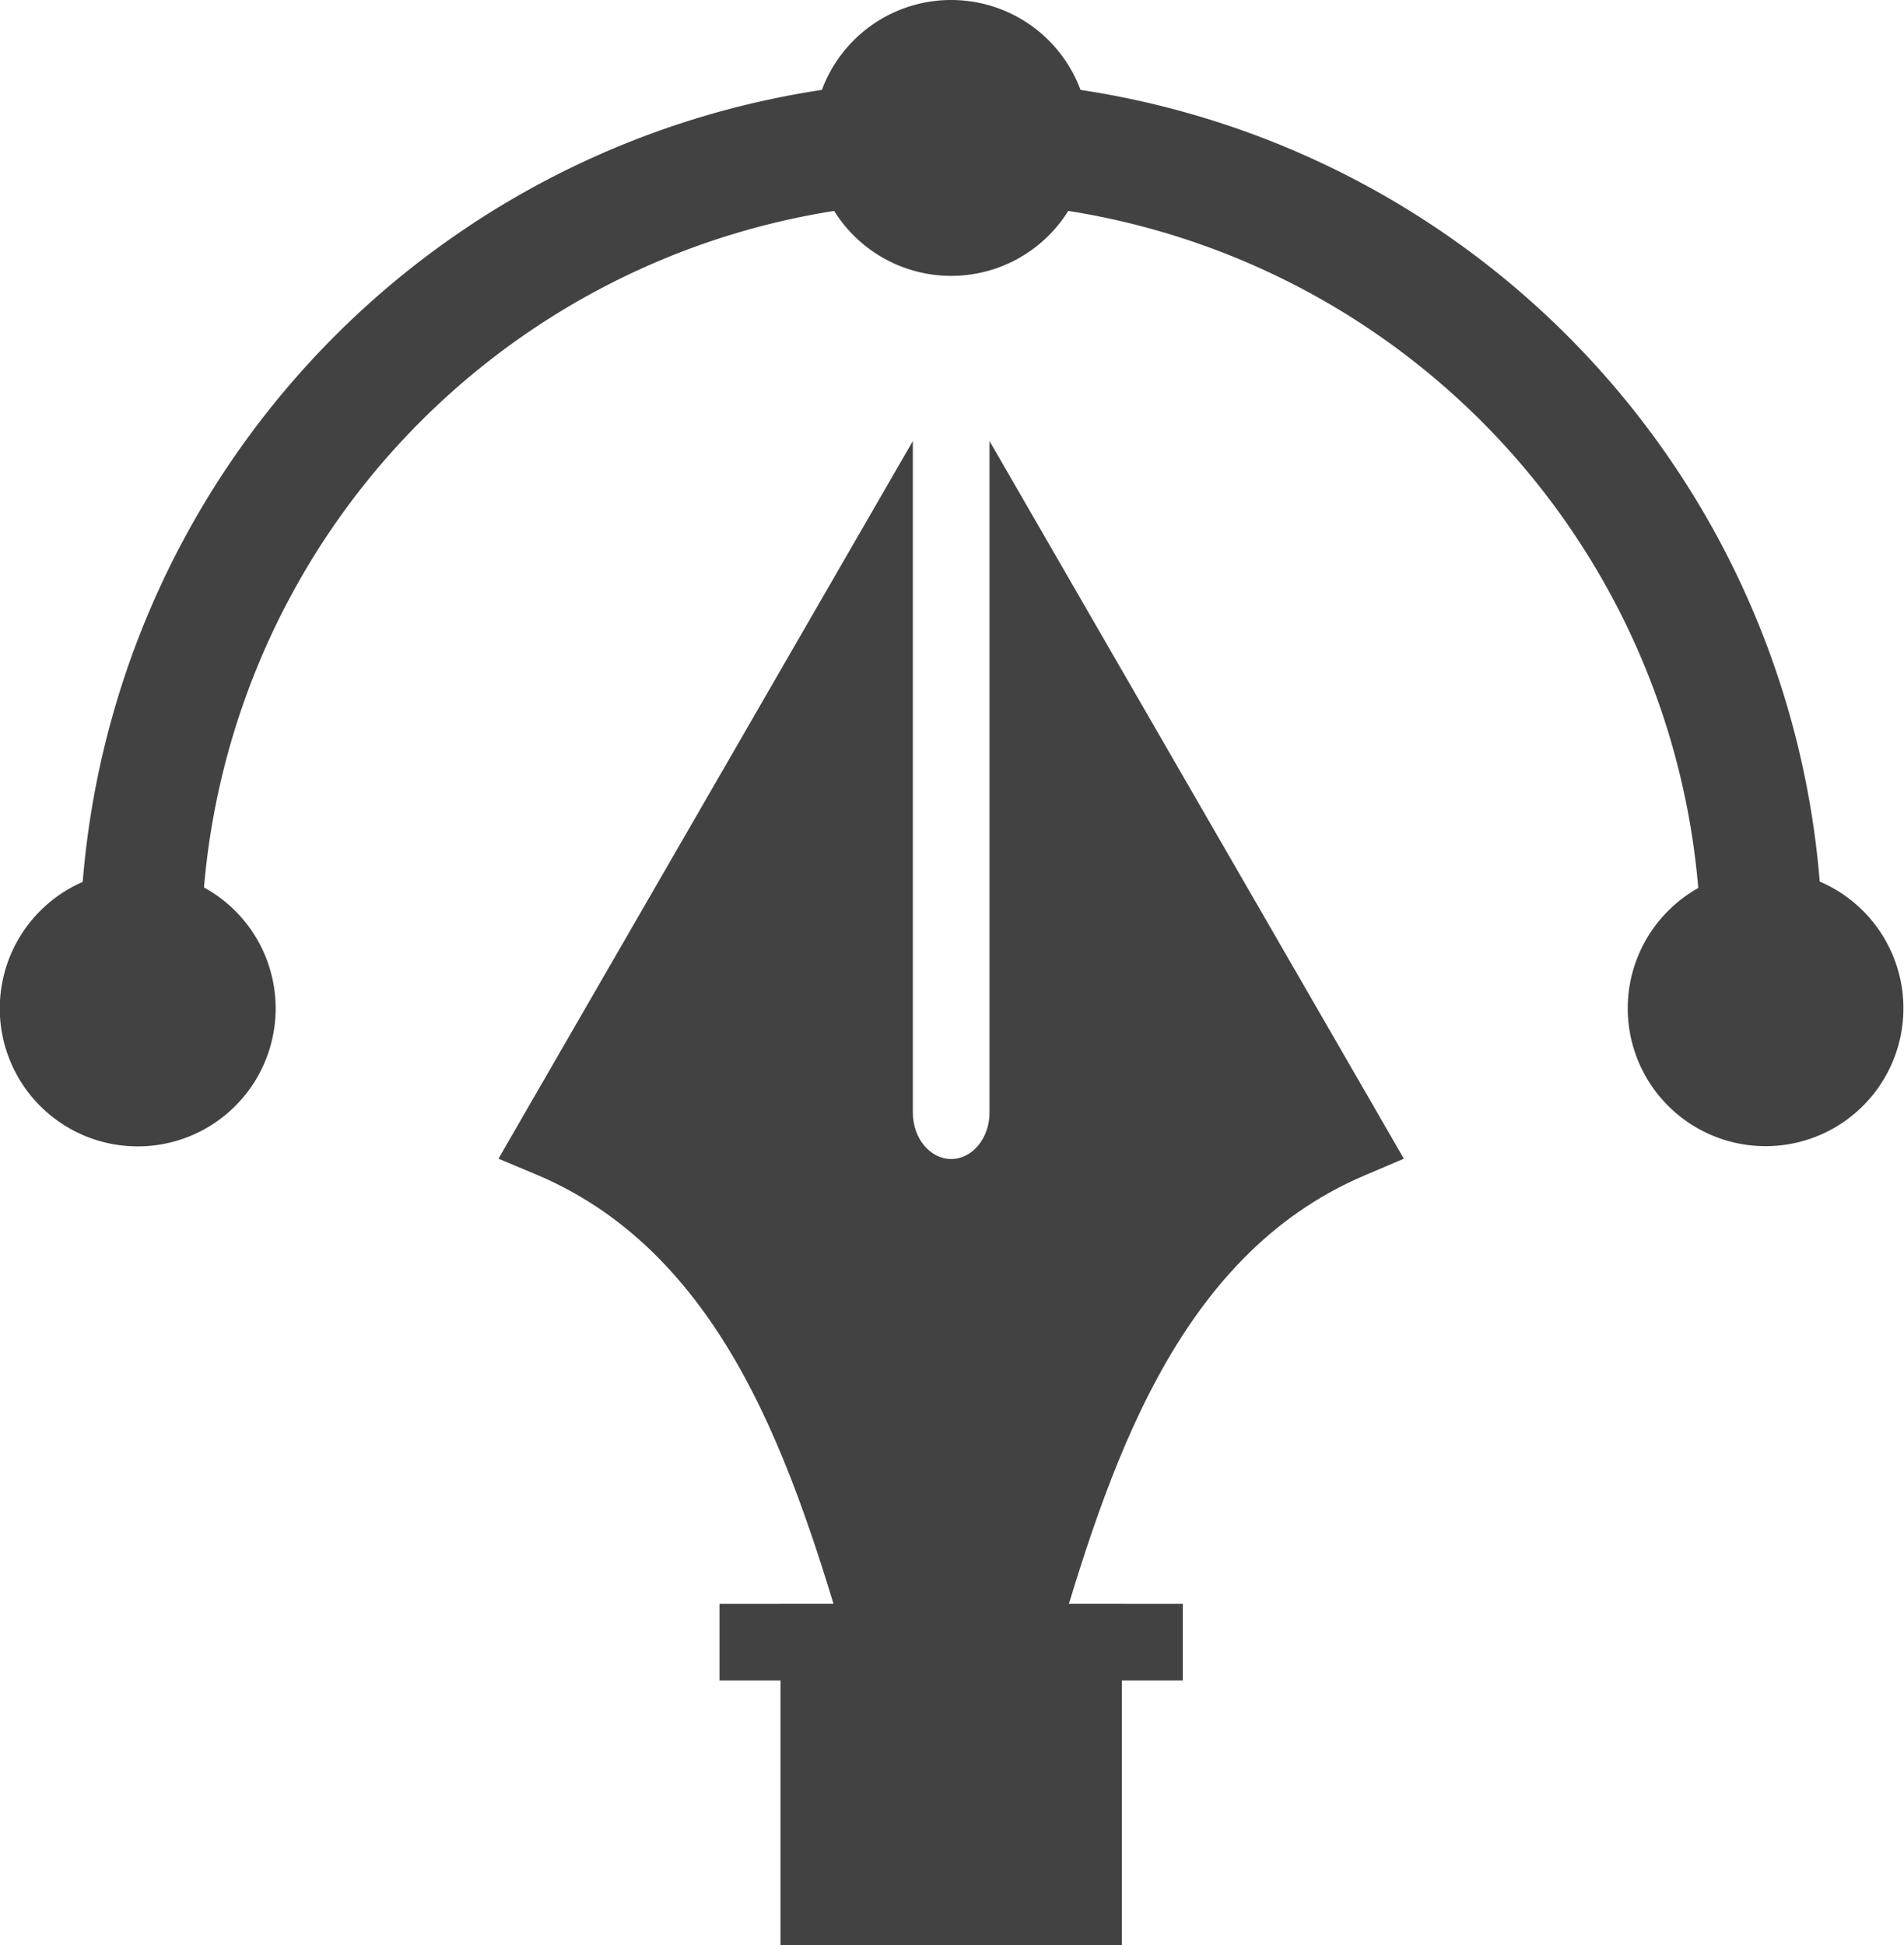 <svg xmlns="http://www.w3.org/2000/svg" width="360.8" height="368.64" viewBox="0 0 360.8 368.64">
  <title>designing</title>
  <g>
    <path d="M226.61,375.67c-5-16.83-10.75-36-19.89-52.72-8.8-16.09-20.91-30.12-38.87-37.79L160.32,282l4.09-7.09L238.84,146V273.27c0,4.85,3.25,8.79,7.26,8.79s7.27-3.94,7.27-8.79V146l74.42,128.91,4.09,7.09-7.52,3.21c-18,7.67-30.07,21.7-38.88,37.79-9.14,16.7-14.89,35.89-19.88,52.72l-13.9-4.08H240.51Z" transform="translate(-65.86 -62.42)" style="fill: #424242"/>
    <polygon points="155.16 303.95 205.33 303.95 212.59 303.95 212.59 311.21 212.59 361.38 212.59 368.64 205.33 368.64 155.16 368.64 147.9 368.64 147.9 361.38 147.9 311.21 147.9 303.95 155.16 303.95" style="fill: #424242"/>
    <rect x="136.34" y="303.95" width="87.8" height="14.52" style="fill: #424242"/>
    <path d="M81,242.75A165.23,165.23,0,0,1,226.37,78.81l3.82-.45,2.7,22.87-3.81.45A142,142,0,0,0,104,242.75v3.84H81v-3.84ZM265.83,78.81a165.23,165.23,0,0,1,145.4,163.94v3.84H388.18v-3.84a142,142,0,0,0-125-141.07l-3.81-.45L262,78.36Z" transform="translate(-65.86 -62.42)" style="fill: #424242;fill-rule: evenodd"/>
    <path d="M246.1,62.42a26.14,26.14,0,1,1-18.48,7.66A26.05,26.05,0,0,1,246.1,62.42Z" transform="translate(-65.86 -62.42)" style="fill: #424242"/>
    <path d="M92,227.39A26.14,26.14,0,1,1,73.52,235,26.06,26.06,0,0,1,92,227.39Z" transform="translate(-65.86 -62.42)" style="fill: #424242"/>
    <path d="M400.52,227.39A26.12,26.12,0,1,1,382,235,26,26,0,0,1,400.52,227.39Z" transform="translate(-65.86 -62.42)" style="fill: #424242"/>
  </g>
</svg>
